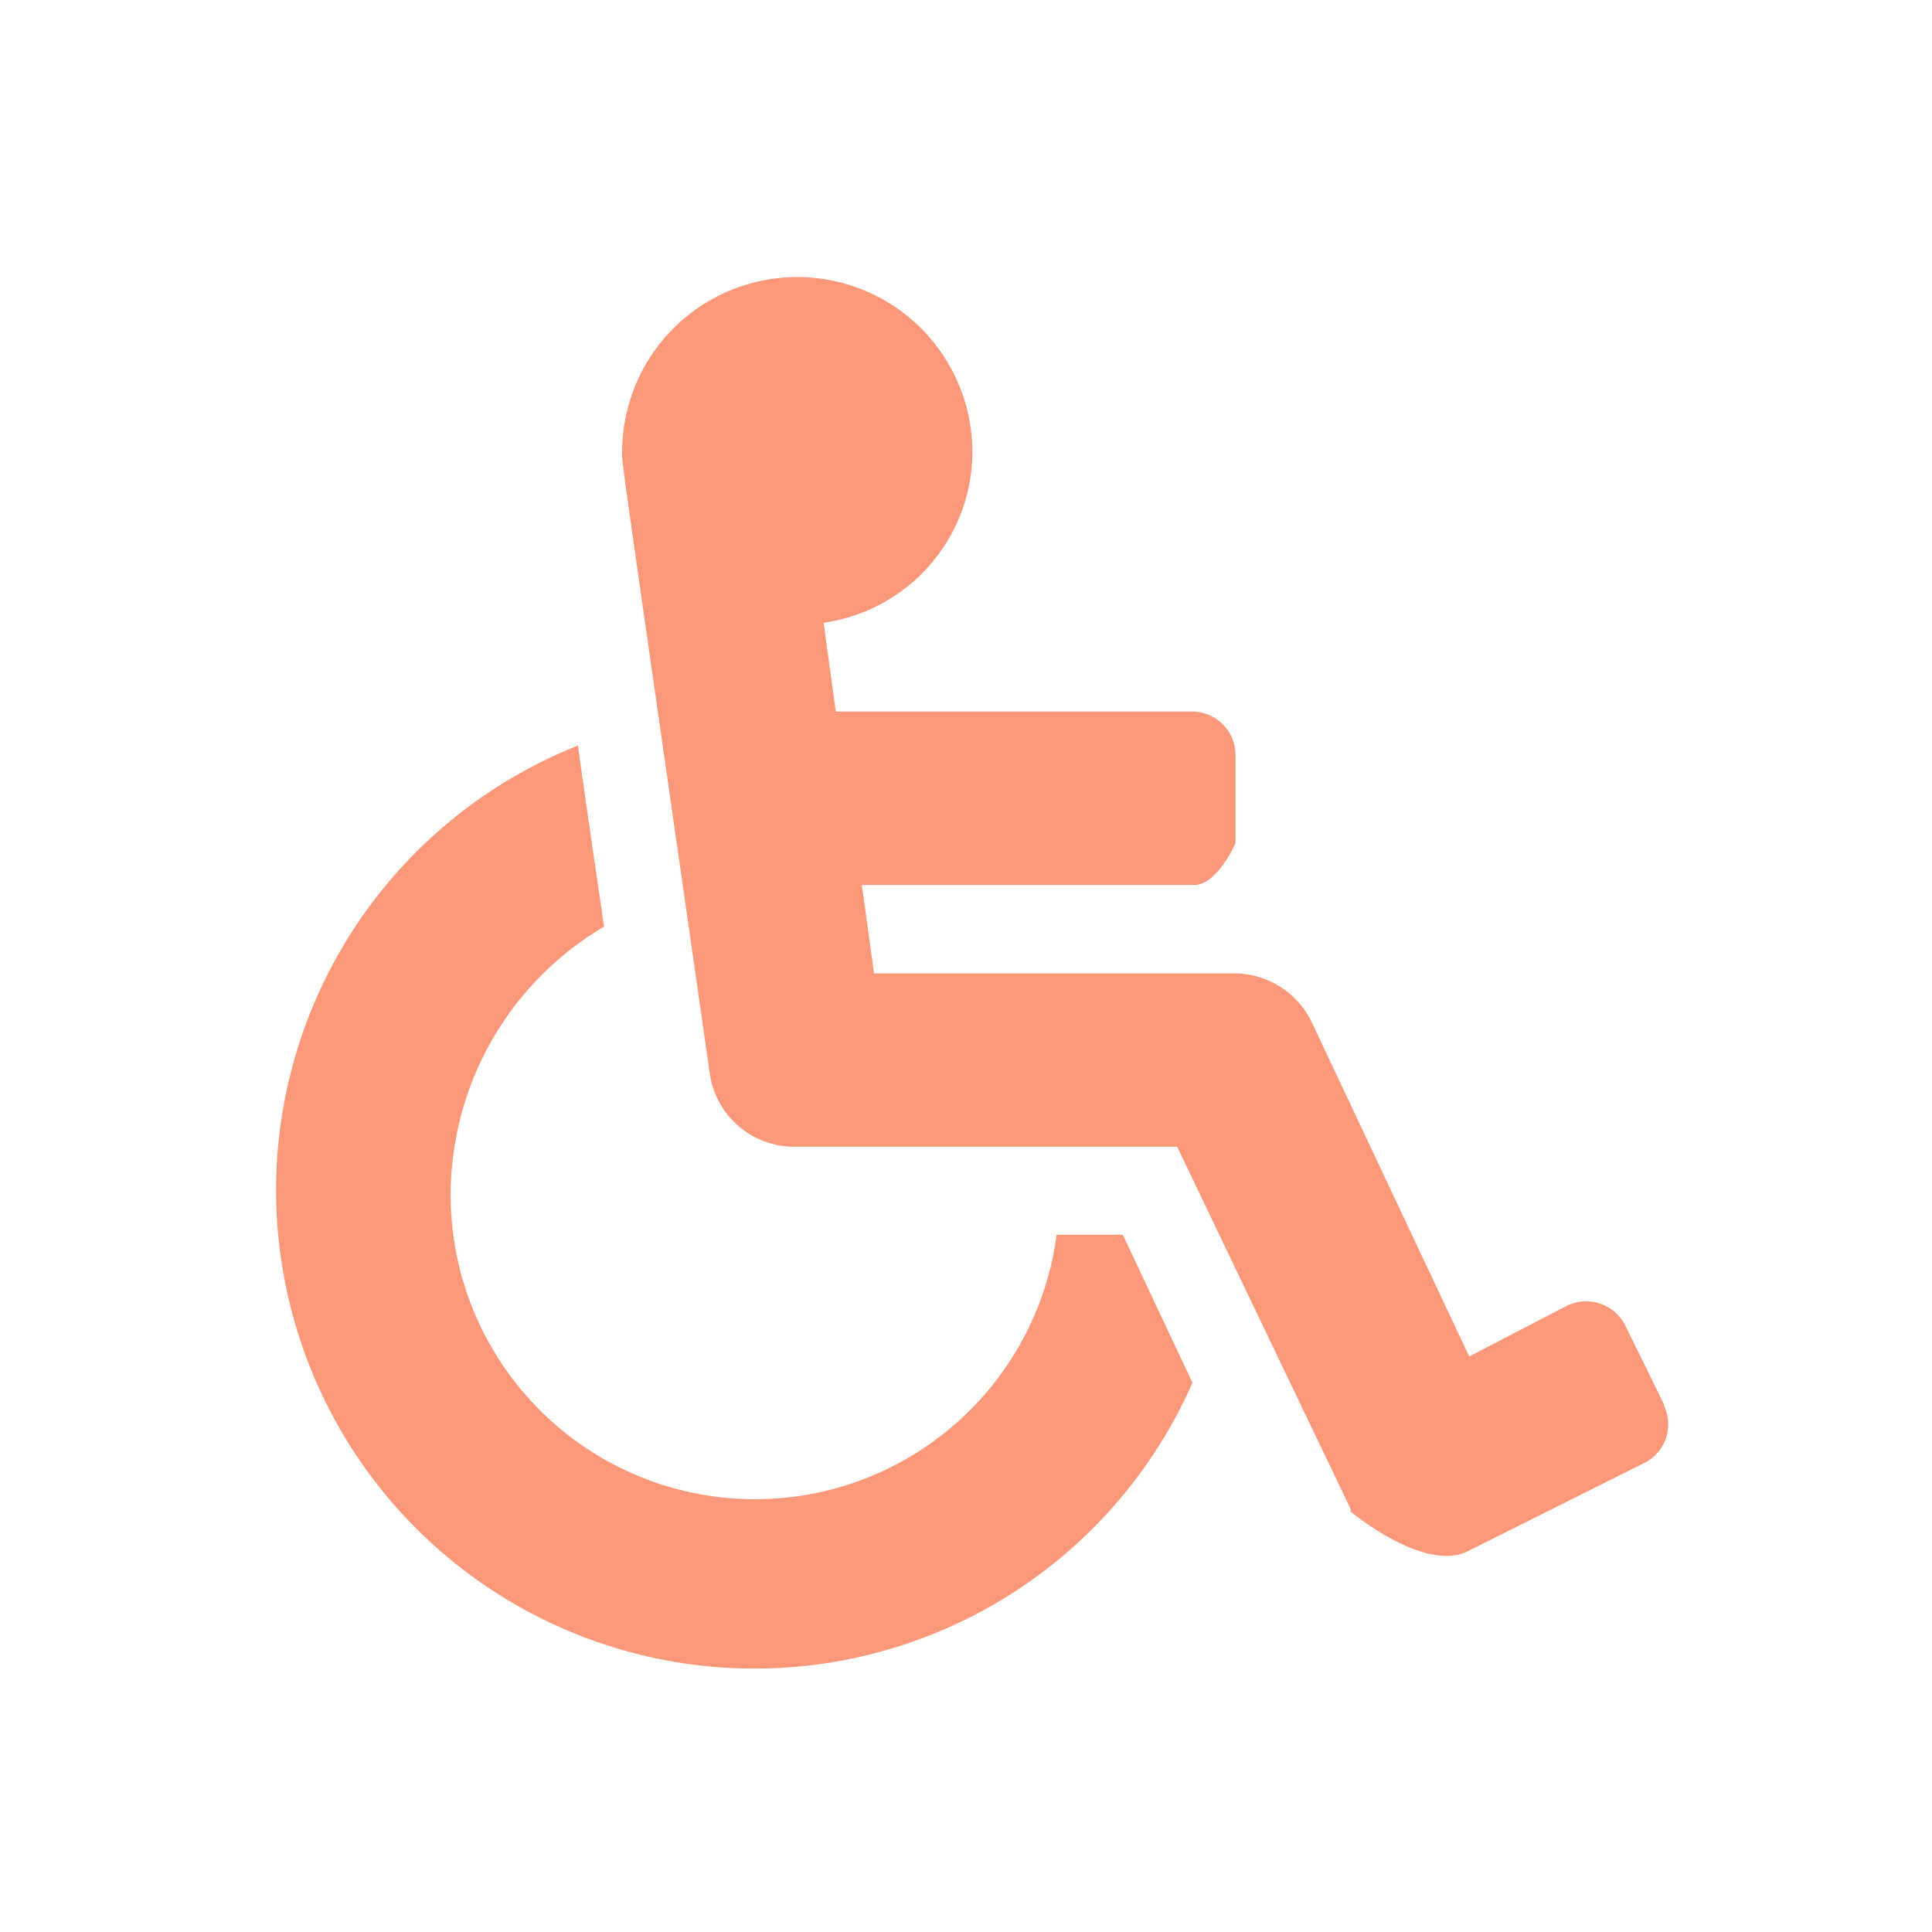 <svg xmlns="http://www.w3.org/2000/svg" width="42" height="42" viewBox="0 0 42 42"><g id="&#x5DC;&#x5DE;&#x5D4;_&#x5D0;&#x5E0;&#x5D7;&#x5E0;&#x5D5;_&#x5D0;&#x5D9;&#x5D9;&#x5E7;&#x5D5;&#x5DF;_5" data-name="&#x5DC;&#x5DE;&#x5D4; &#x5D0;&#x5E0;&#x5D7;&#x5E0;&#x5D5; &#x5D0;&#x5D9;&#x5D9;&#x5E7;&#x5D5;&#x5DF; 5" transform="translate(-3917 -2780)"><rect id="Rectangle_1156" data-name="Rectangle 1156" width="42" height="42" transform="translate(3917 2780)" fill="#fff" opacity="0"></rect><path id="Path_4198" data-name="Path 4198" d="M1097.939,304.8l1.514,3.217a10.4,10.4,0,1,1-13.359-13.851c.151,1.1.341,2.384.568,3.936a6.77,6.77,0,0,0-3.255,4.806A6.615,6.615,0,1,0,1096.5,304.8Zm11.77,3.7-.833-1.7a.953.953,0,0,0-1.286-.454l-2.12,1.1-3.406-7.228a1.877,1.877,0,0,0-1.7-1.1h-7.833l-.265-1.922h7.19c.53.035.933-.911.933-.911v-1.913a.947.947,0,0,0-.946-.946H1091.7l-.266-1.93a3.762,3.762,0,0,0,3.234-3.63,3.807,3.807,0,1,0-7.613-.117c0,.341-.115-.529,1.9,13.511a1.853,1.853,0,0,0,1.865,1.627h8.3l3.77,7.872v.059s1.587,1.324,2.534.87l3.86-1.93a.939.939,0,0,0,.416-1.249" transform="translate(2843.47 2502.042)" fill="#fc987a"></path></g></svg>